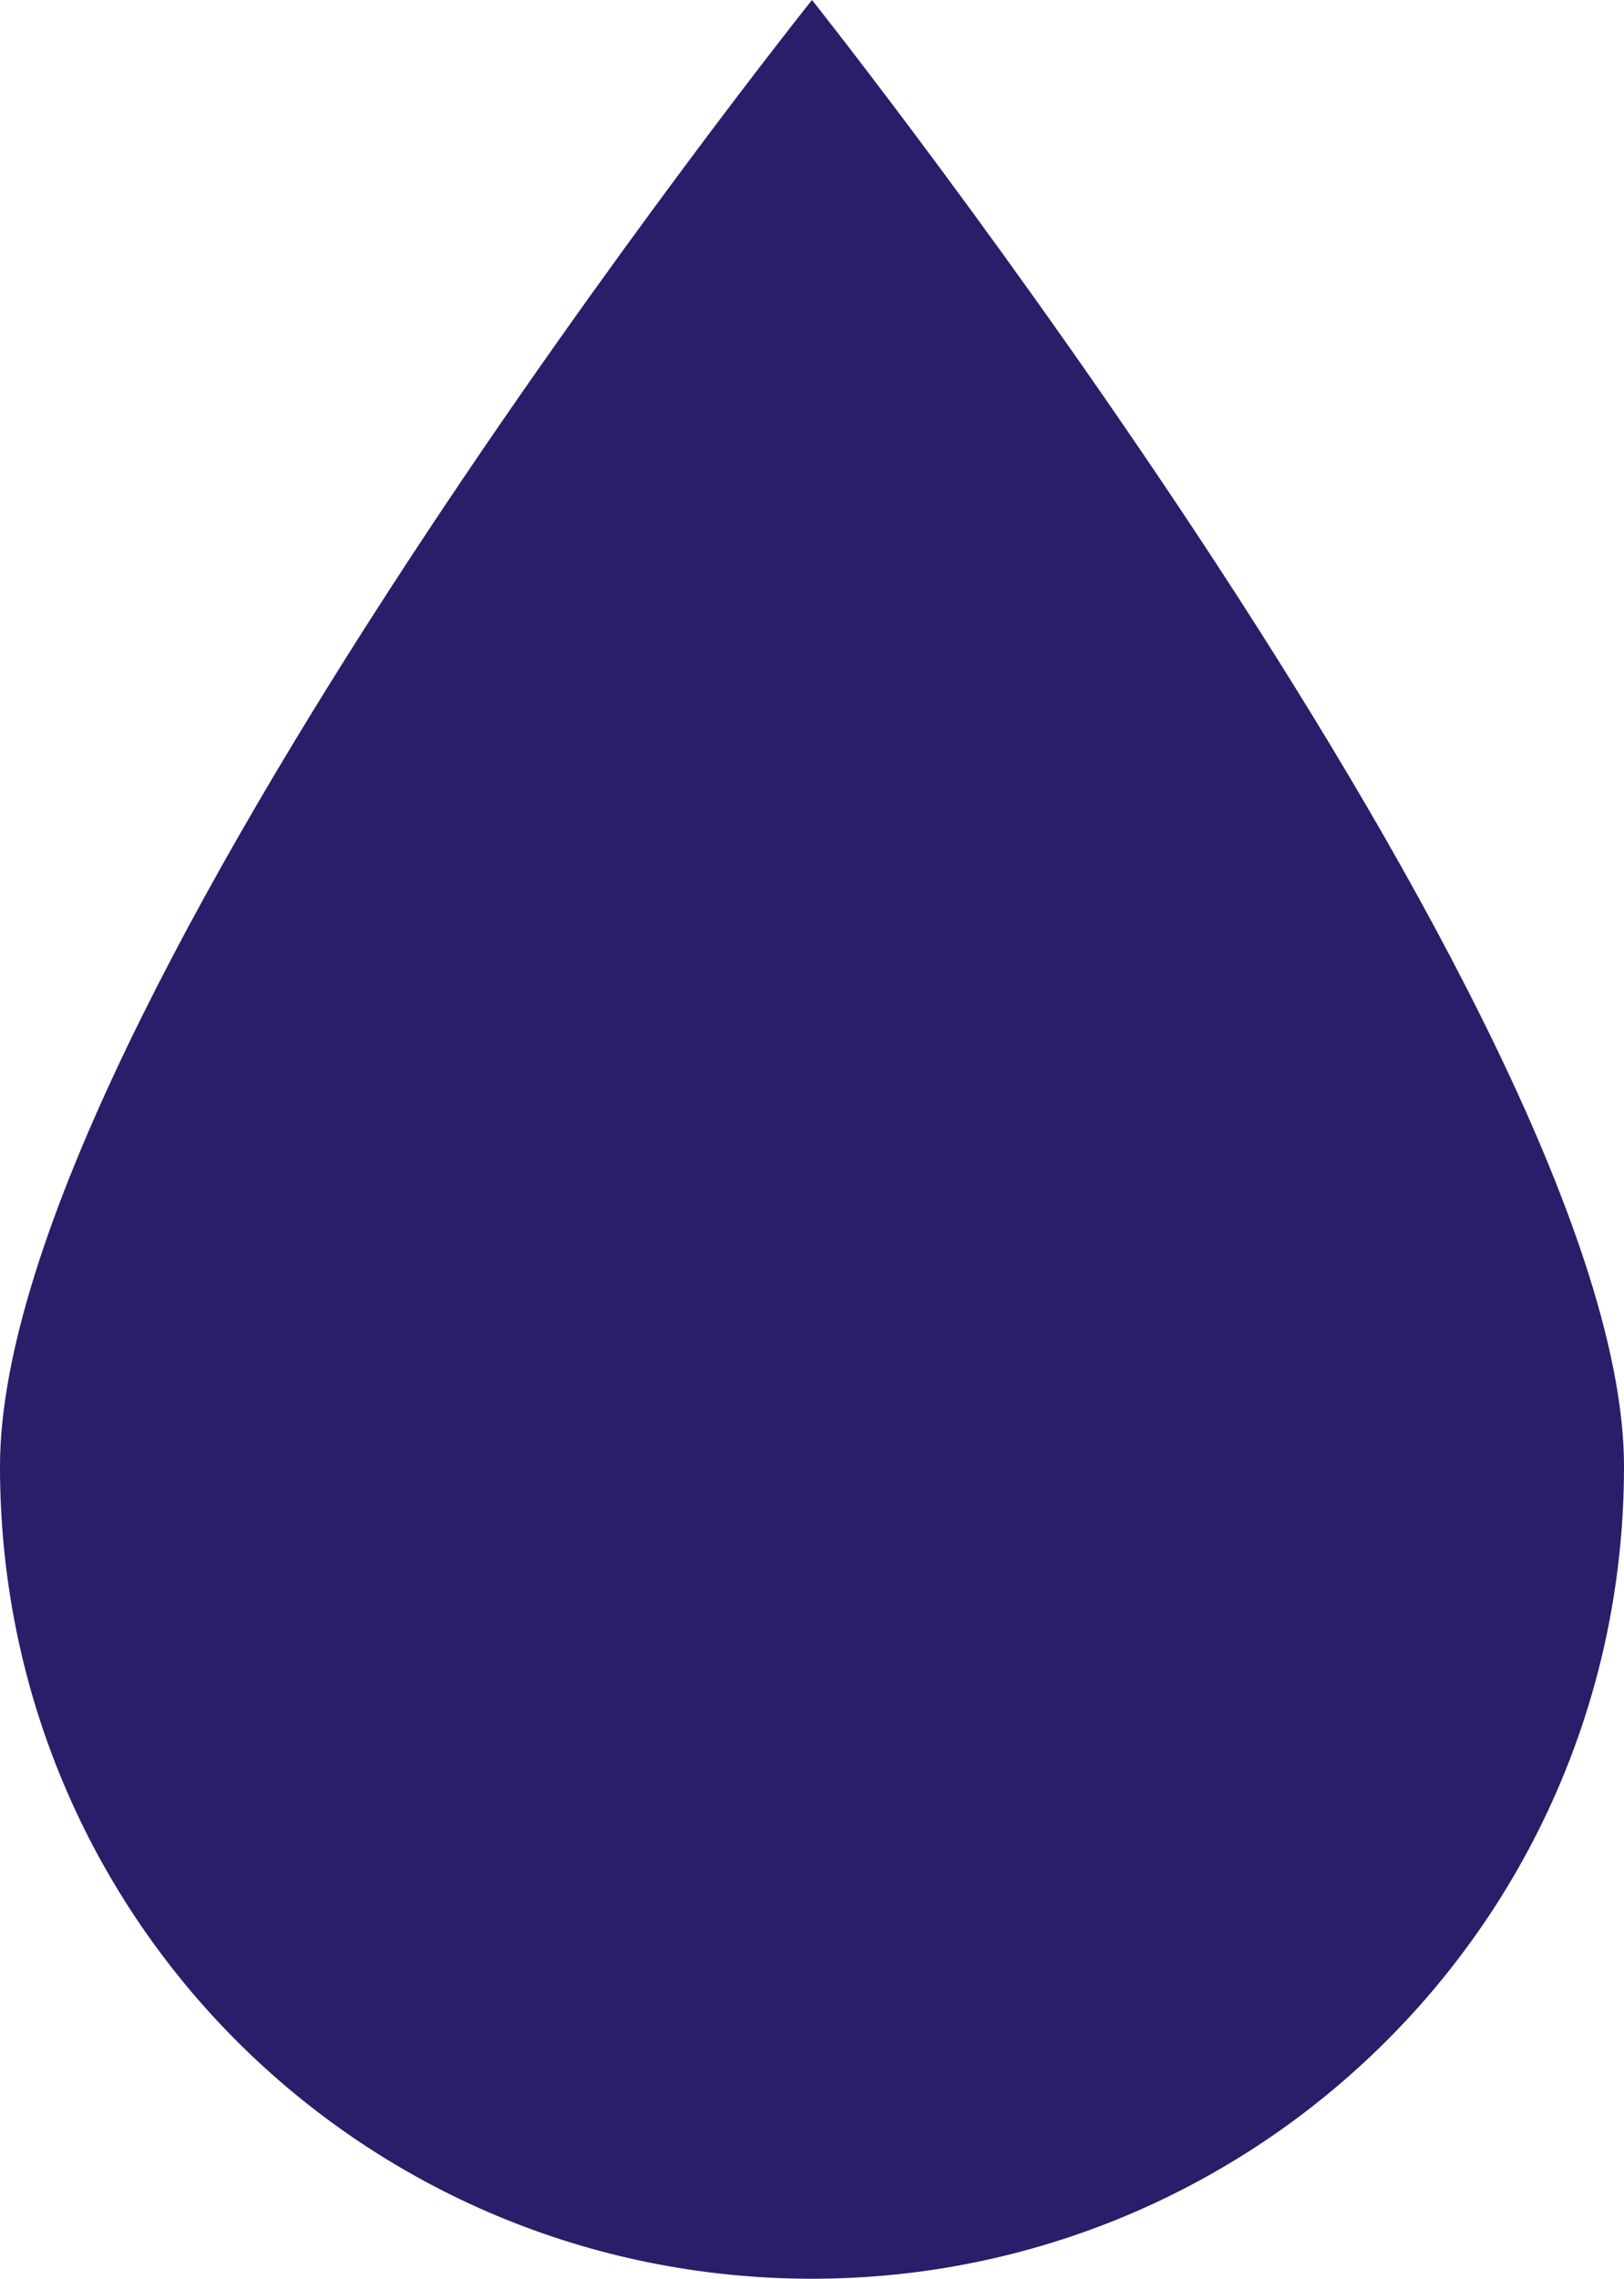 <?xml version="1.0" encoding="utf-8"?>
<!-- Generator: Adobe Illustrator 23.1.1, SVG Export Plug-In . SVG Version: 6.00 Build 0)  -->
<svg version="1.2" baseProfile="tiny" id="Ebene_1" xmlns="http://www.w3.org/2000/svg" xmlns:xlink="http://www.w3.org/1999/xlink"
	 x="0px" y="0px" viewBox="0 0 60.6 85" xml:space="preserve">
<path fill="#281E69" d="M60.6,54.7C60.6,71.6,46.9,85,30.3,85C13.6,85,0,71.6,0,54.7C0,37.9,30.3,0,30.3,0S60.6,38.1,60.6,54.7"/>
</svg>
